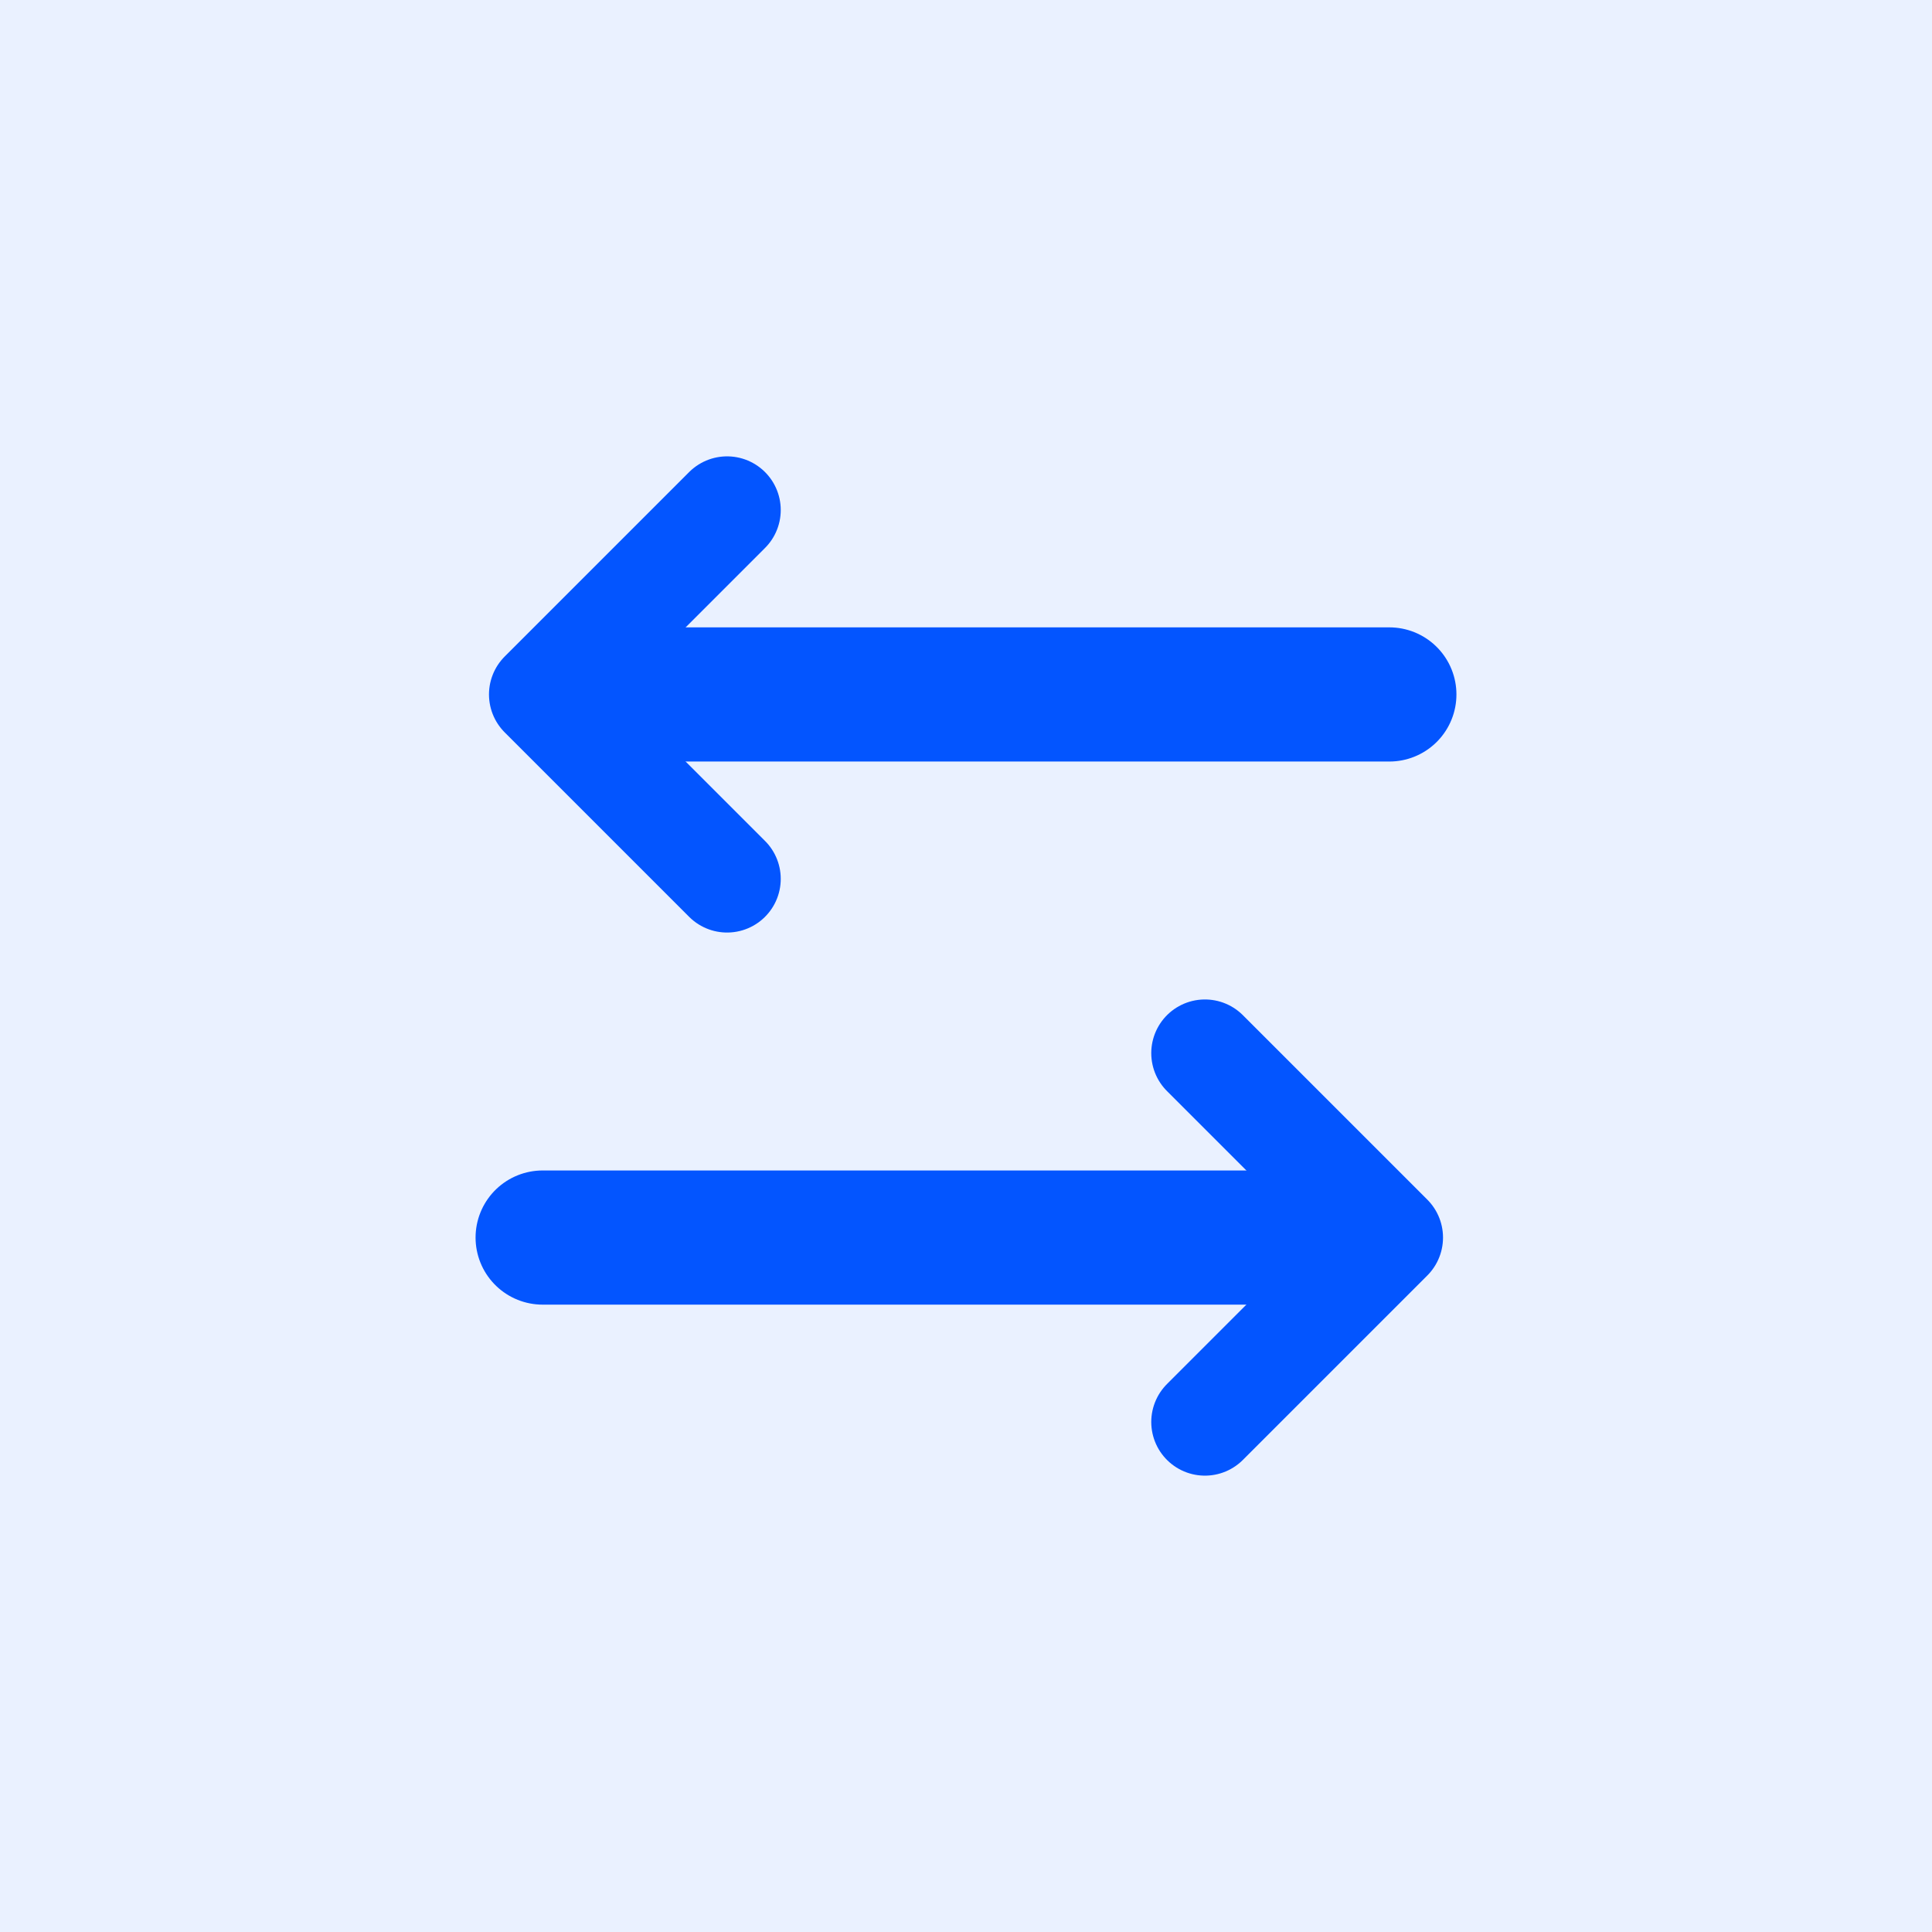 <svg width="72" height="72" viewBox="0 0 72 72" fill="none" xmlns="http://www.w3.org/2000/svg">
<rect width="72" height="72" fill="#EAF1FF"/>
<path d="M51.777 25.88L24.632 25.88" stroke="#0355FF" stroke-width="5" stroke-linecap="round" stroke-linejoin="round"/>
<path d="M27.096 32.753L20.223 25.88L27.096 19.007" stroke="#0355FF" stroke-width="4" stroke-linecap="round" stroke-linejoin="round"/>
<path d="M20.223 46.12H48.341" stroke="#0355FF" stroke-width="5" stroke-linecap="round" stroke-linejoin="round"/>
<path d="M44.904 39.247L51.777 46.12L44.904 52.993" stroke="#0355FF" stroke-width="4" stroke-linecap="round" stroke-linejoin="round"/>
</svg>
